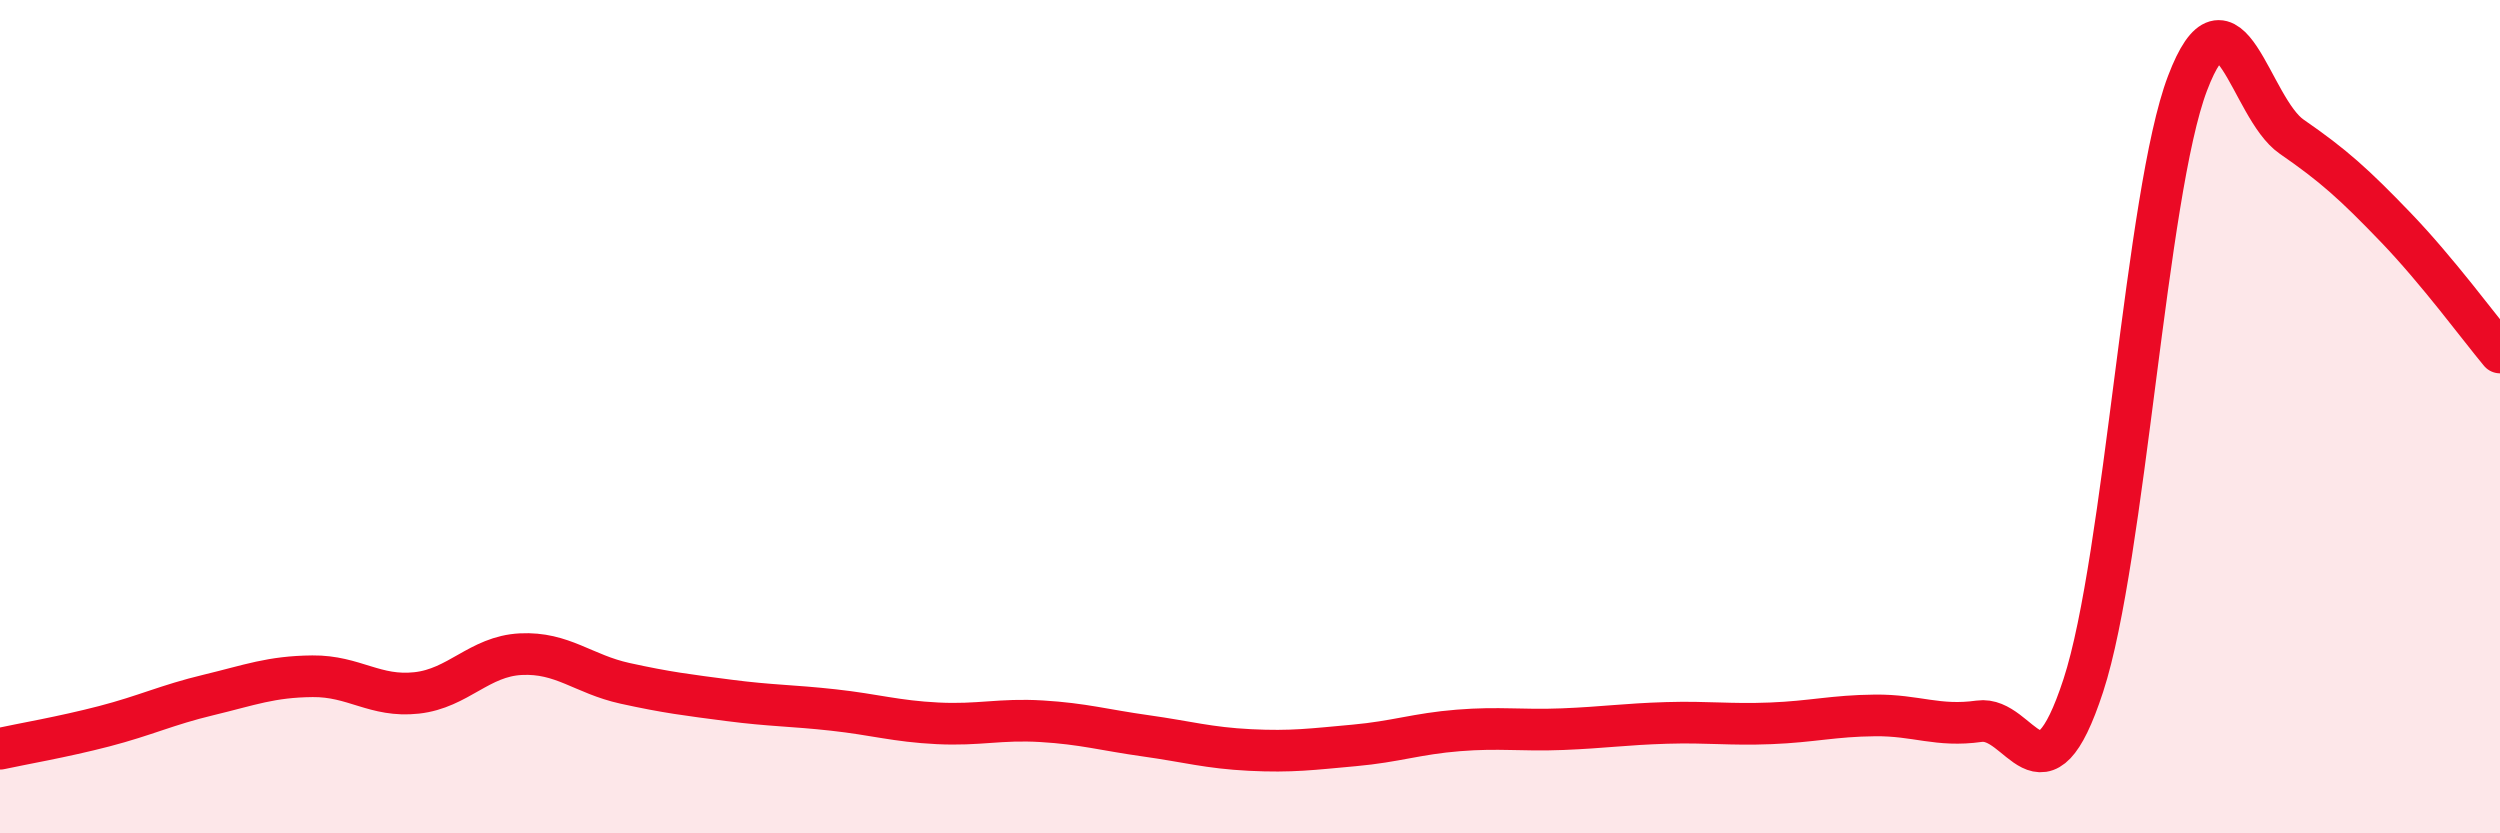 
    <svg width="60" height="20" viewBox="0 0 60 20" xmlns="http://www.w3.org/2000/svg">
      <path
        d="M 0,17.97 C 0.5,17.86 1.5,17.69 2.5,17.43 C 3.5,17.17 4,16.92 5,16.68 C 6,16.44 6.5,16.24 7.5,16.23 C 8.5,16.22 9,16.74 10,16.63 C 11,16.52 11.5,15.75 12.5,15.7 C 13.5,15.65 14,16.18 15,16.4 C 16,16.62 16.5,16.68 17.5,16.81 C 18.5,16.94 19,16.93 20,17.04 C 21,17.15 21.5,17.31 22.5,17.36 C 23.5,17.41 24,17.25 25,17.31 C 26,17.37 26.5,17.52 27.5,17.66 C 28.5,17.8 29,17.95 30,18 C 31,18.05 31.5,17.98 32.5,17.89 C 33.5,17.8 34,17.61 35,17.53 C 36,17.45 36.5,17.54 37.5,17.5 C 38.5,17.46 39,17.38 40,17.35 C 41,17.32 41.5,17.4 42.5,17.36 C 43.5,17.32 44,17.18 45,17.17 C 46,17.16 46.5,17.45 47.5,17.31 C 48.5,17.17 49,19.51 50,16.45 C 51,13.39 51.5,4.63 52.5,2 C 53.5,-0.63 54,2.59 55,3.28 C 56,3.97 56.5,4.42 57.5,5.46 C 58.5,6.5 59.5,7.86 60,8.46L60 20L0 20Z"
        fill="#EB0A25"
        opacity="0.1"
        stroke-linecap="round"
        stroke-linejoin="round"
      />
      <path
        d="M 0,17.97 C 0.5,17.86 1.5,17.69 2.5,17.43 C 3.5,17.17 4,16.92 5,16.68 C 6,16.44 6.5,16.24 7.5,16.23 C 8.5,16.22 9,16.74 10,16.63 C 11,16.52 11.5,15.75 12.5,15.7 C 13.5,15.65 14,16.18 15,16.4 C 16,16.62 16.5,16.68 17.5,16.81 C 18.5,16.94 19,16.93 20,17.04 C 21,17.15 21.5,17.31 22.5,17.36 C 23.5,17.41 24,17.25 25,17.31 C 26,17.37 26.5,17.52 27.5,17.66 C 28.5,17.8 29,17.95 30,18 C 31,18.05 31.5,17.98 32.5,17.89 C 33.5,17.8 34,17.61 35,17.53 C 36,17.45 36.5,17.54 37.5,17.5 C 38.5,17.46 39,17.38 40,17.35 C 41,17.32 41.5,17.4 42.5,17.36 C 43.5,17.32 44,17.18 45,17.17 C 46,17.16 46.5,17.45 47.5,17.31 C 48.5,17.17 49,19.51 50,16.45 C 51,13.39 51.5,4.63 52.5,2 C 53.5,-0.63 54,2.59 55,3.28 C 56,3.97 56.5,4.42 57.5,5.46 C 58.5,6.5 59.5,7.86 60,8.46"
        stroke="#EB0A25"
        stroke-width="1"
        fill="none"
        stroke-linecap="round"
        stroke-linejoin="round"
      />
    </svg>
  